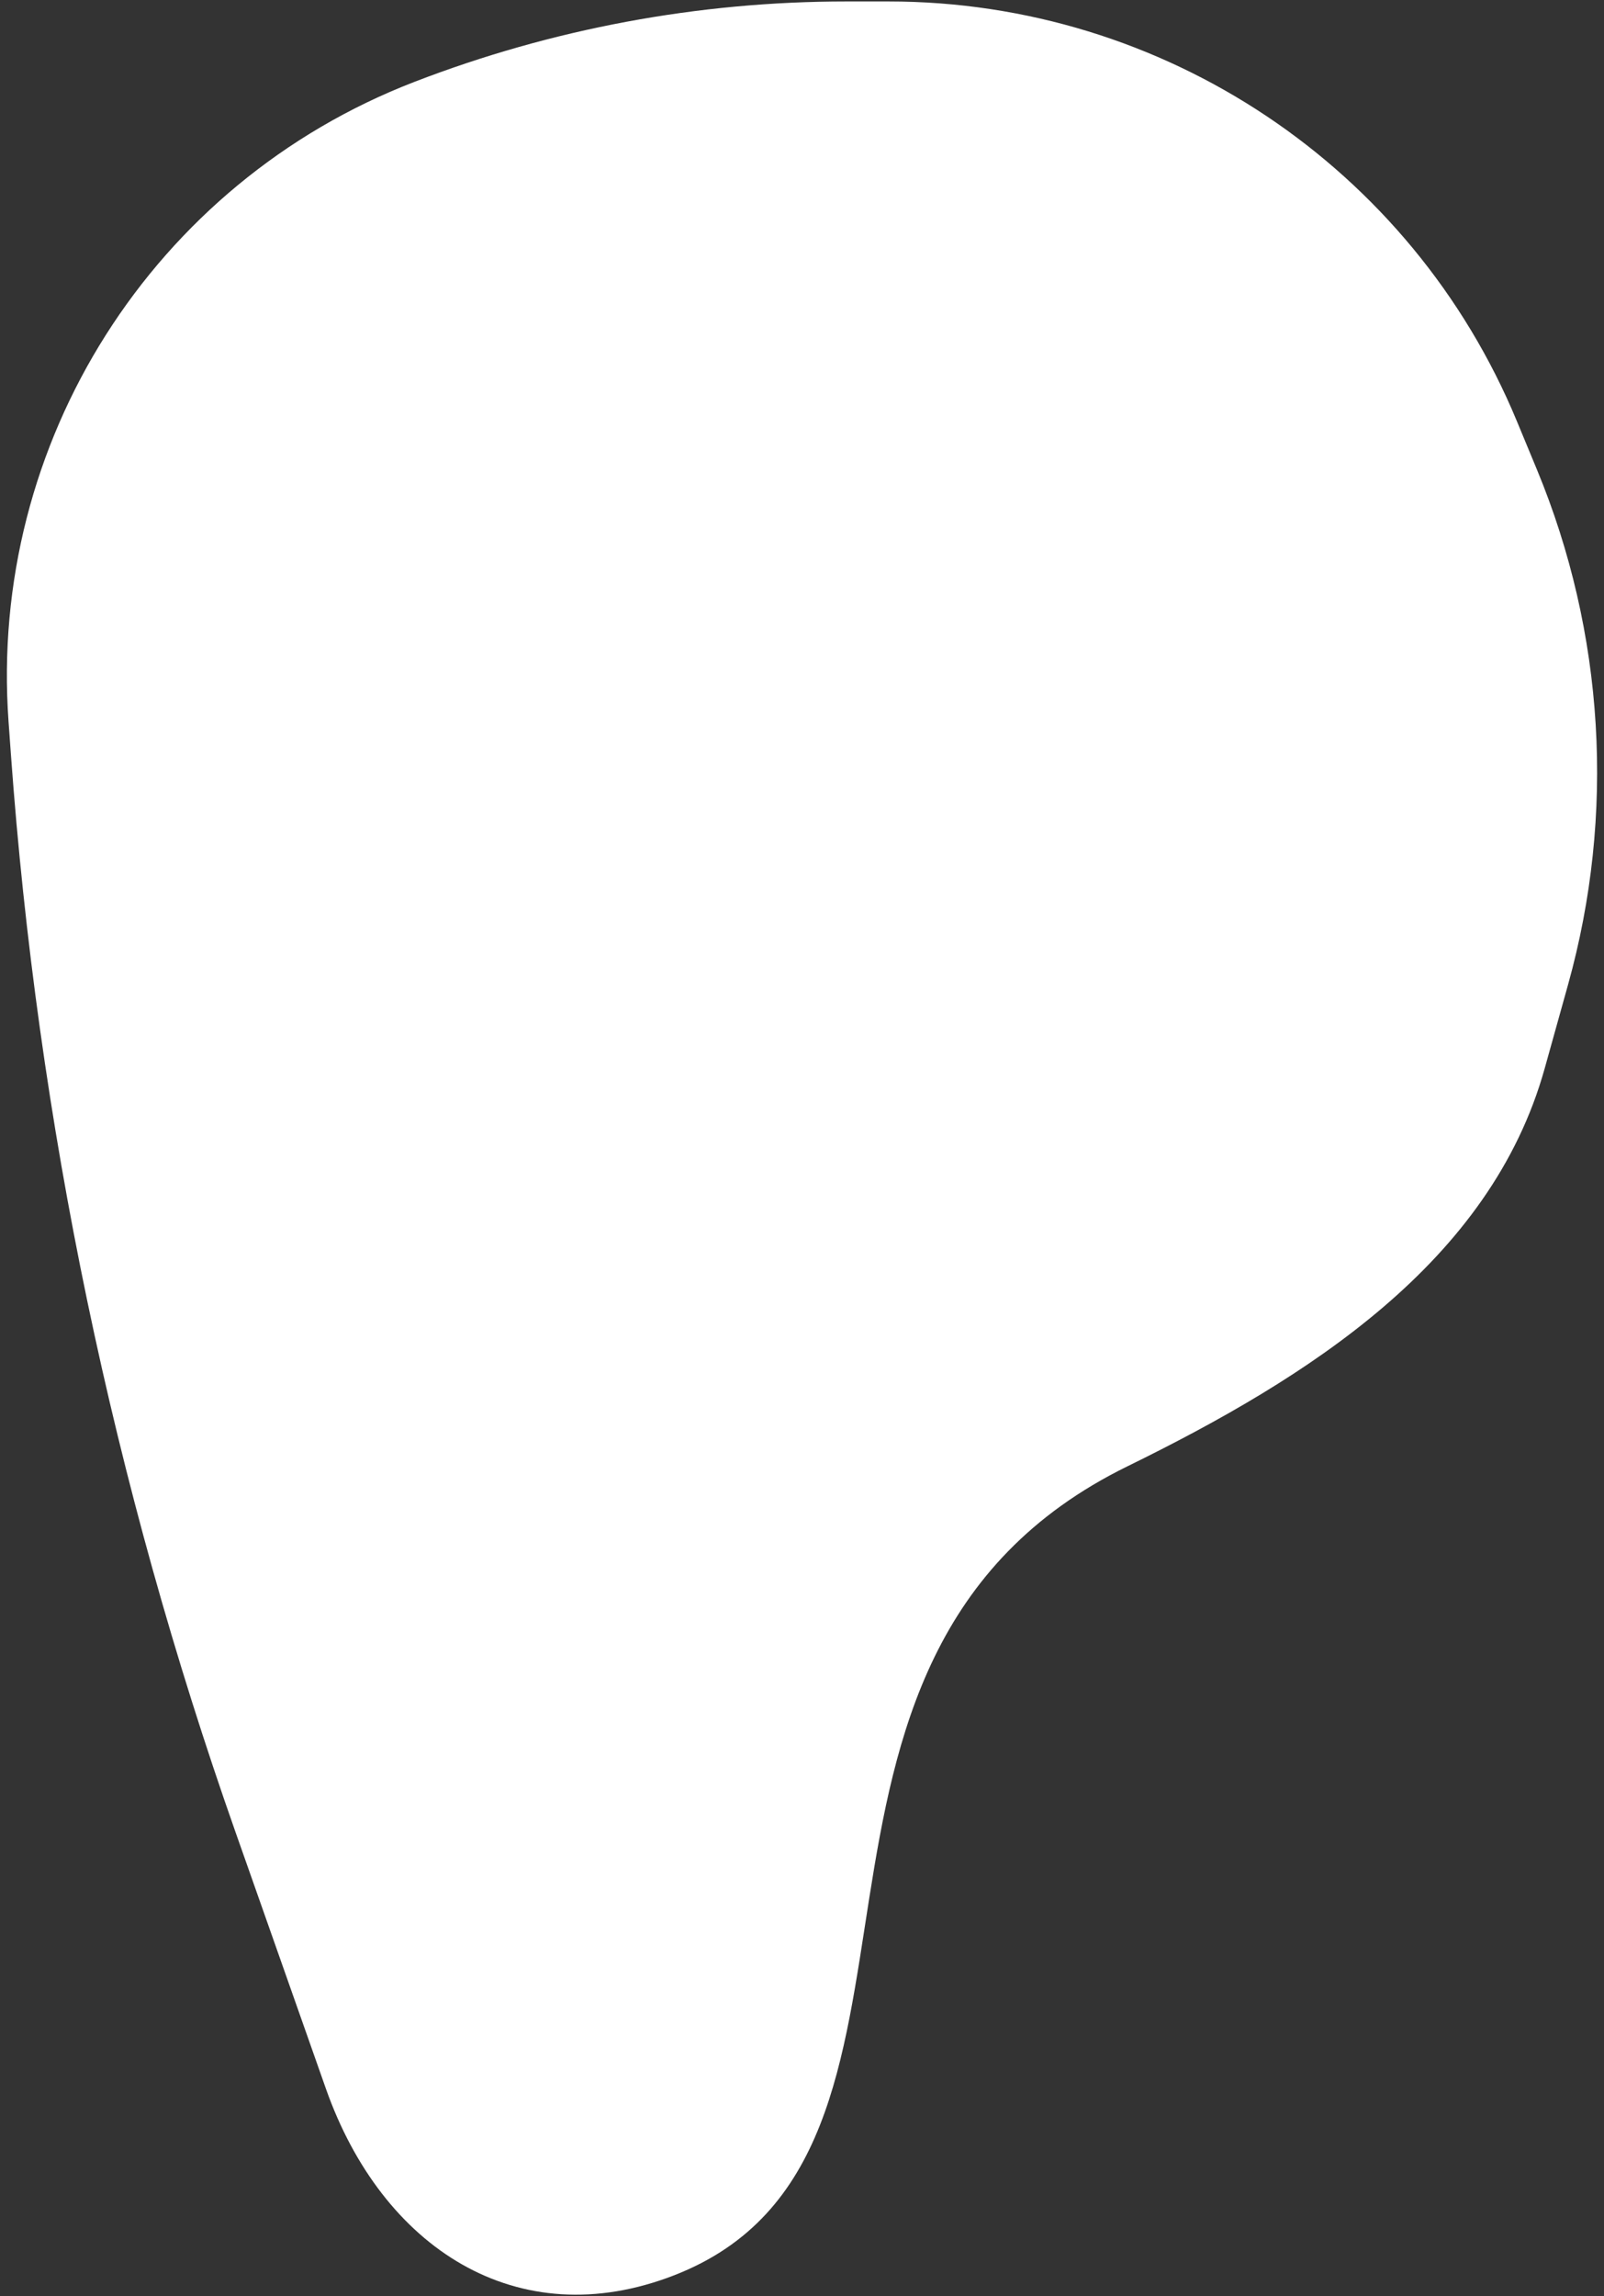 <svg xmlns="http://www.w3.org/2000/svg" width="223" height="319" viewBox="0 0 223 319" fill="none"><rect x="0" y="0" width="223" height="319" fill="#333333" stroke="none"/><path d="M117.648 0.204L123.555 0.204C161.786 0.204 196.253 23.216 210.886 58.511L213.672 65.231C223.082 87.928 224.607 113.121 218.005 136.786L214.758 148.42C207.239 175.371 181.894 191.392 156.754 203.708C102.222 230.423 136.559 299.457 93.735 316.099C71.9 324.584 53.093 312.258 45.309 290.177L32.717 254.459C15.702 206.193 5.21 155.874 1.519 104.835L1.189 100.264C-1.617 61.462 21.28 25.385 57.601 11.38C76.758 3.993 97.115 0.204 117.648 0.204Z" fill="white"></path></svg>